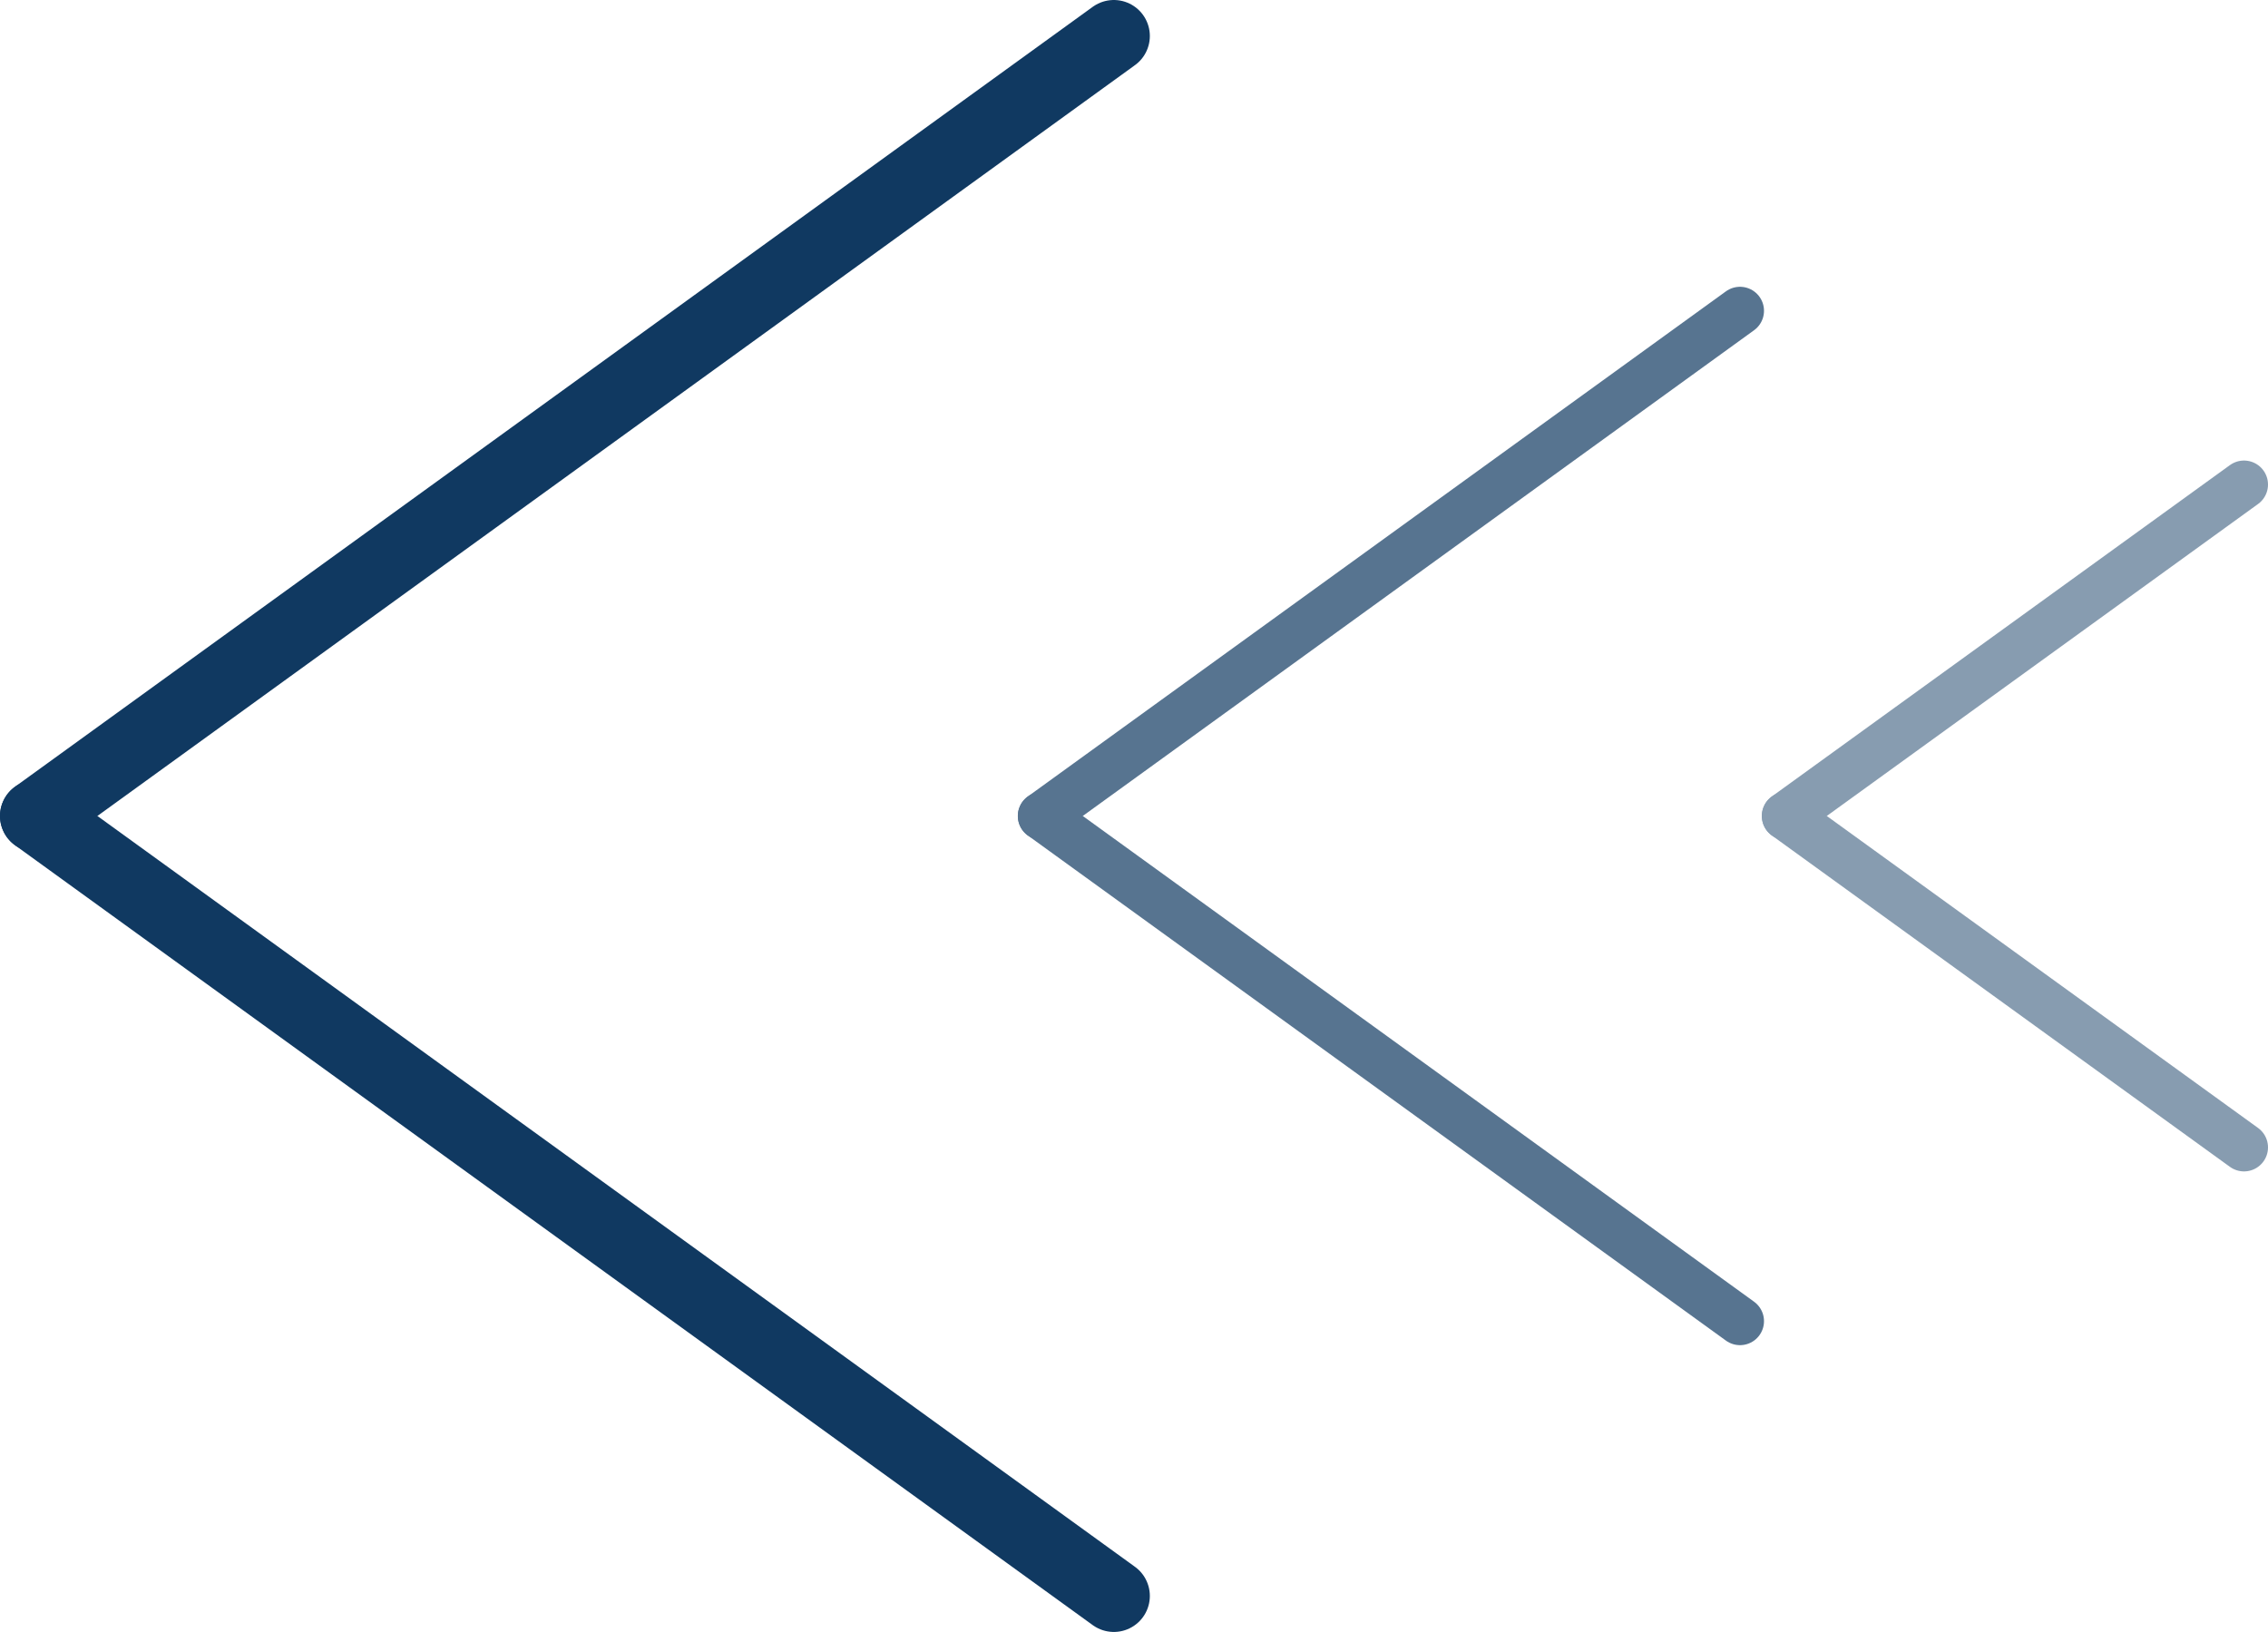 <svg xmlns="http://www.w3.org/2000/svg" viewBox="0 0 94.5 68"><defs><style>.cls-1,.cls-3{fill:none;stroke:#103961;stroke-linecap:round;stroke-linejoin:round;}.cls-1{stroke-width:3px;}.cls-2{opacity:0.7;}.cls-3{stroke-width:2px;}.cls-4{opacity:0.5;}</style></defs><g id="圖層_2" data-name="圖層 2"><g id="圖層_1-2" data-name="圖層 1"><line class="cls-1" x1="1.5" y1="34" x2="46.41" y2="1.5"/><line class="cls-1" x1="46.41" y1="66.5" x2="1.5" y2="34"/><g class="cls-2"><line class="cls-3" x1="43.41" y1="34" x2="72.5" y2="12.95"/><line class="cls-3" x1="72.5" y1="55.05" x2="43.41" y2="34"/></g><g class="cls-4"><line class="cls-3" x1="74.41" y1="34" x2="93.5" y2="20.19"/><line class="cls-3" x1="93.5" y1="47.81" x2="74.41" y2="34"/></g></g></g></svg>